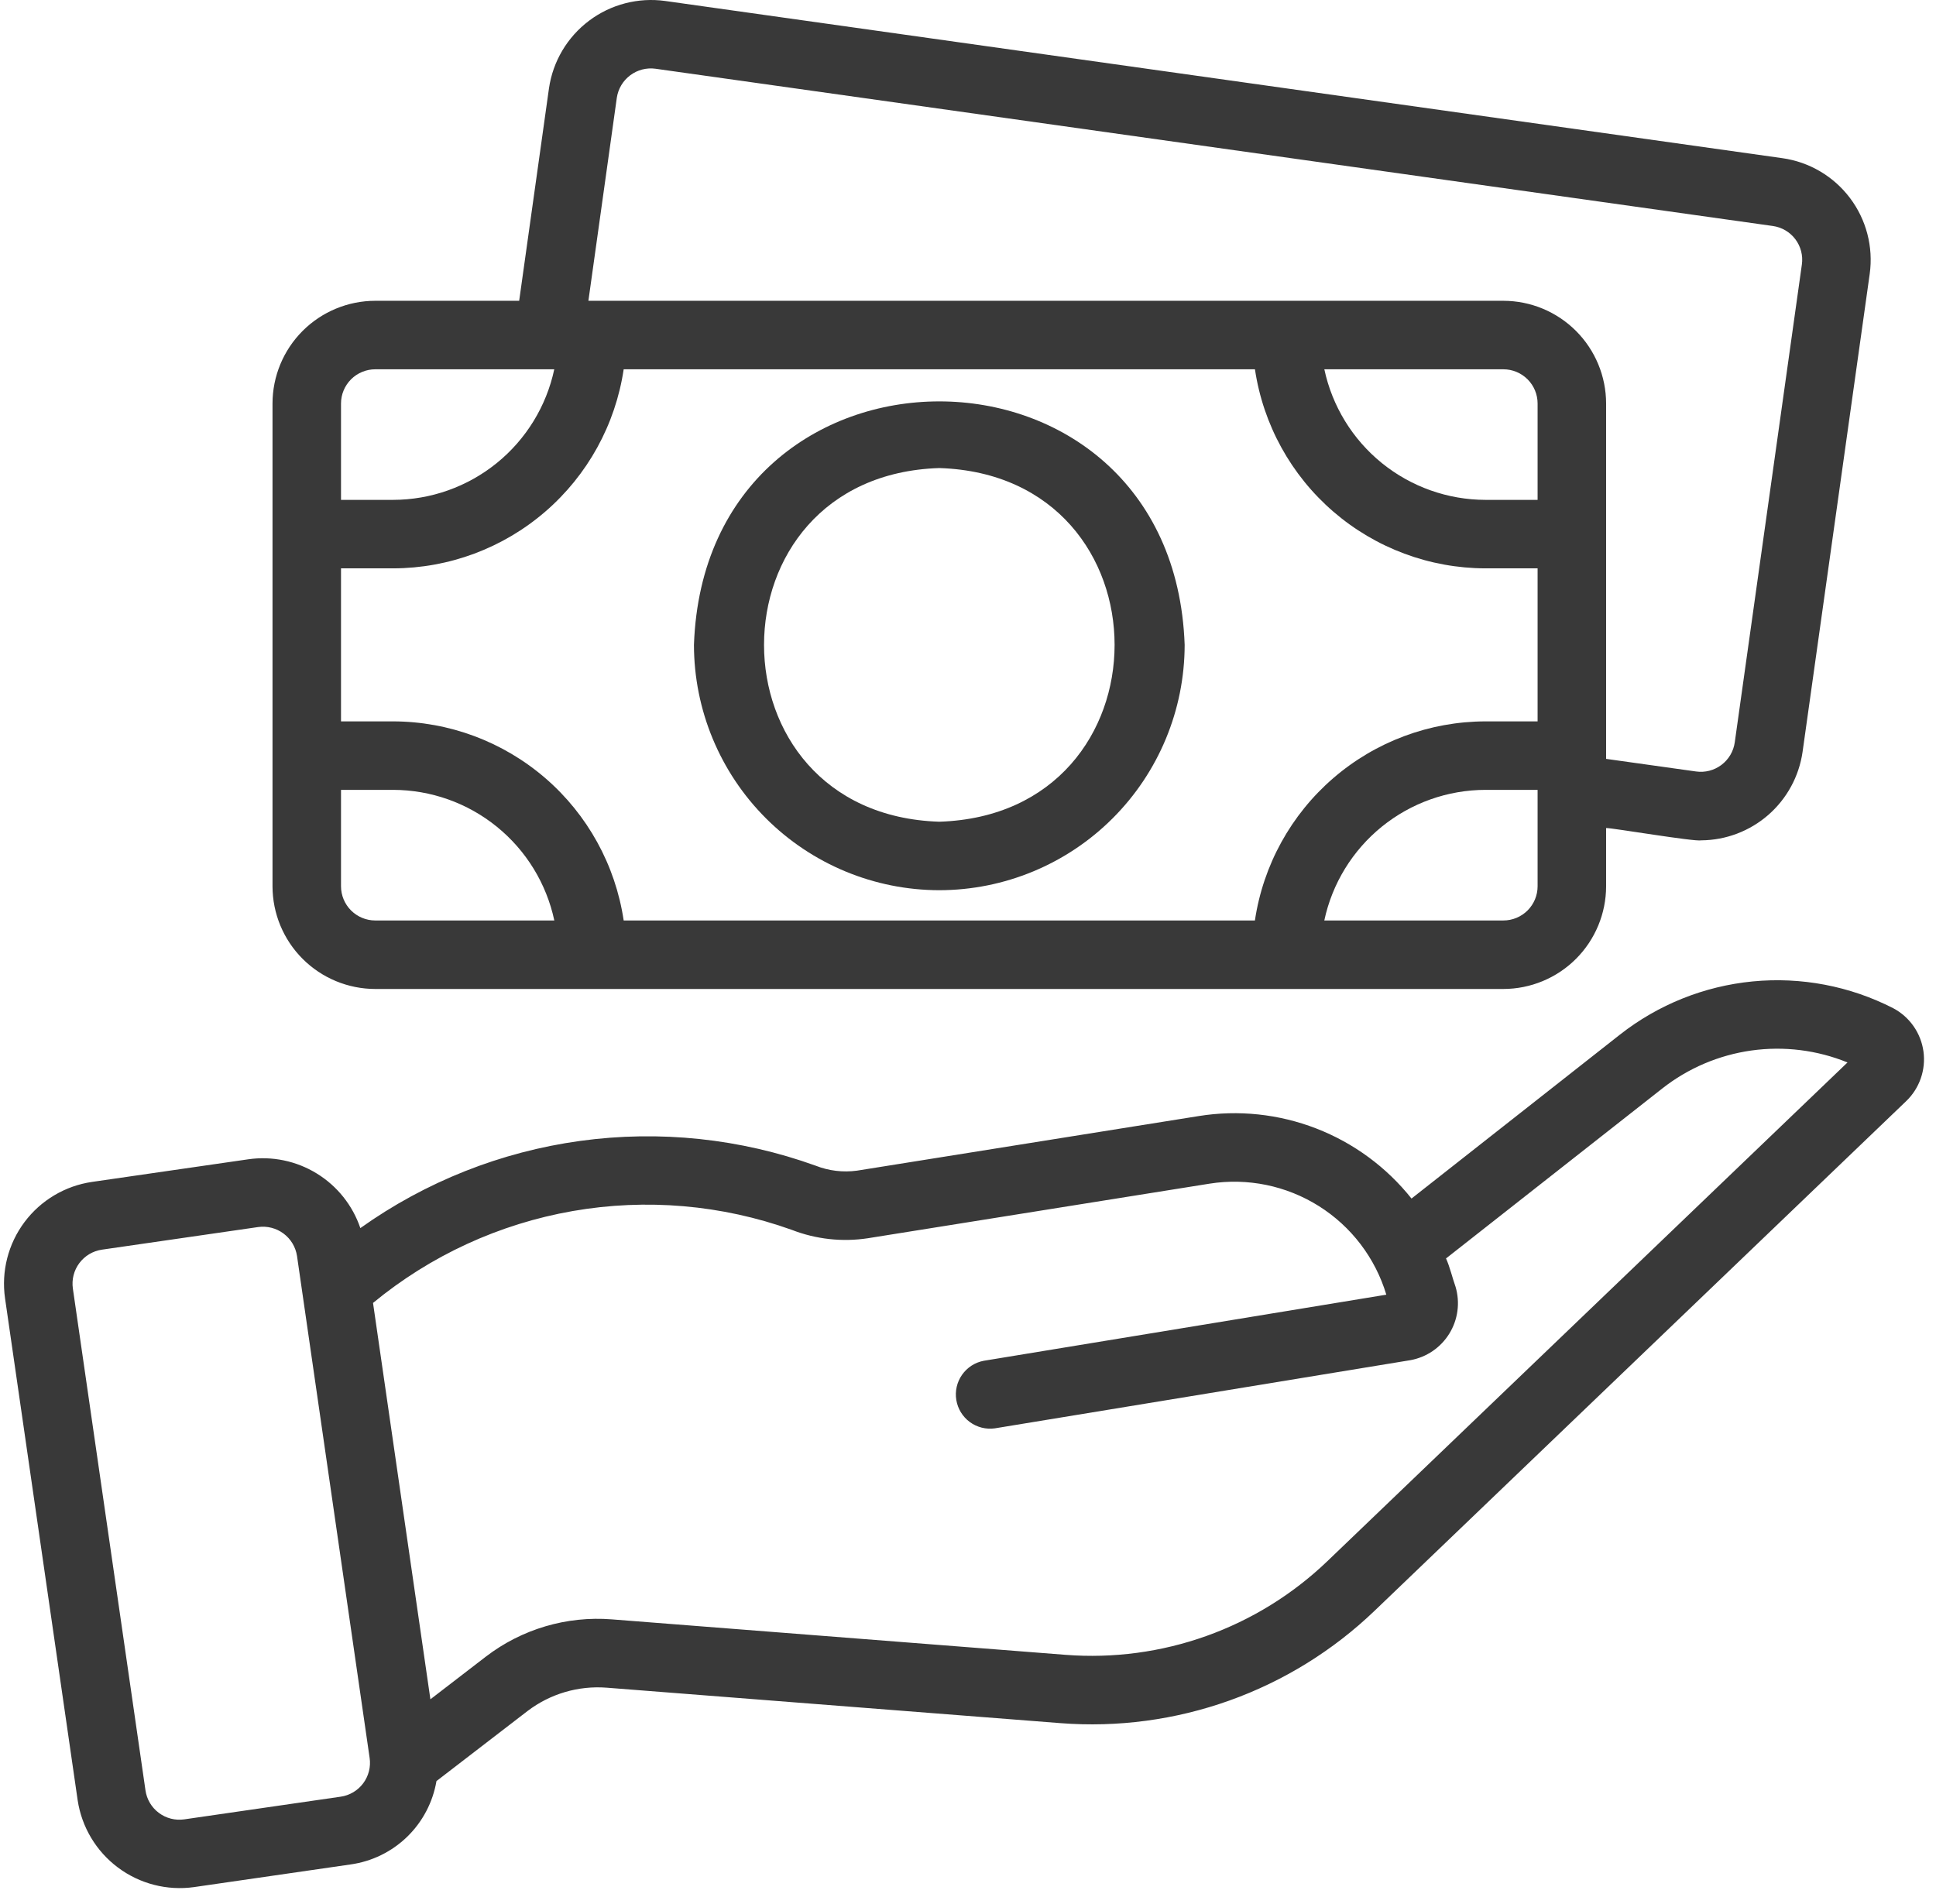 <svg width="121" height="119" viewBox="0 0 121 119" fill="none" xmlns="http://www.w3.org/2000/svg">
<path d="M118.323 63.02C115.615 61.634 112.568 61.054 109.541 61.347C106.515 61.641 103.635 62.795 101.244 64.674L88.219 74.919C86.659 72.958 84.605 71.446 82.268 70.54C79.931 69.634 77.396 69.365 74.921 69.763L53.566 73.175C52.69 73.295 51.798 73.188 50.976 72.864C46.271 71.167 41.224 70.635 36.269 71.315C31.313 71.995 26.596 73.865 22.522 76.767C22.041 75.347 21.078 74.139 19.8 73.354C18.523 72.568 17.011 72.253 15.527 72.464L5.752 73.879C4.067 74.125 2.549 75.029 1.529 76.393C0.51 77.757 0.073 79.47 0.315 81.155L4.853 112.524C5.105 114.206 6.011 115.72 7.374 116.738C8.736 117.756 10.445 118.195 12.129 117.959L21.904 116.544C23.237 116.359 24.477 115.755 25.444 114.817C26.41 113.88 27.053 112.659 27.279 111.332L32.969 106.954C34.383 105.877 36.143 105.358 37.916 105.494L66.271 107.71C69.854 107.989 73.456 107.507 76.84 106.297C80.224 105.087 83.315 103.176 85.909 100.689L119.13 68.836C119.545 68.44 119.859 67.951 120.048 67.409C120.237 66.868 120.294 66.289 120.216 65.721C120.137 65.153 119.924 64.612 119.595 64.142C119.266 63.672 118.83 63.288 118.323 63.02ZM22.7 111.471C22.532 111.696 22.32 111.886 22.079 112.03C21.837 112.173 21.57 112.268 21.291 112.308L11.515 113.725C11.237 113.765 10.953 113.75 10.681 113.68C10.408 113.611 10.152 113.488 9.927 113.319C9.702 113.151 9.513 112.94 9.369 112.698C9.226 112.456 9.132 112.188 9.092 111.91L4.554 80.543C4.473 79.981 4.619 79.41 4.958 78.956C5.298 78.501 5.803 78.198 6.365 78.115L16.139 76.7C16.7 76.623 17.27 76.769 17.724 77.109C18.178 77.448 18.48 77.953 18.564 78.514L23.102 109.885C23.143 110.162 23.128 110.445 23.059 110.717C22.99 110.989 22.868 111.246 22.7 111.471ZM82.946 97.6C80.786 99.667 78.214 101.256 75.398 102.263C72.582 103.27 69.586 103.671 66.605 103.441L38.243 101.224C35.42 101 32.613 101.83 30.366 103.553L26.9 106.22L23.314 81.444C26.907 78.481 31.208 76.501 35.796 75.7C40.384 74.9 45.102 75.305 49.486 76.876C50.998 77.464 52.638 77.645 54.242 77.4L75.6 73.988C77.969 73.614 80.393 74.111 82.424 75.387C84.455 76.663 85.954 78.631 86.645 80.928L61.484 85.06C60.935 85.163 60.448 85.478 60.128 85.936C59.807 86.394 59.679 86.959 59.769 87.51C59.86 88.061 60.162 88.556 60.612 88.887C61.062 89.218 61.624 89.361 62.178 89.283L88.144 85.023C88.644 84.933 89.119 84.739 89.54 84.453C89.96 84.167 90.315 83.796 90.582 83.363C90.849 82.931 91.022 82.447 91.089 81.944C91.157 81.44 91.117 80.928 90.974 80.44C90.777 79.89 90.618 79.192 90.376 78.663L103.895 68.037C105.509 66.769 107.43 65.951 109.463 65.665C111.496 65.38 113.568 65.638 115.469 66.412L82.946 97.6ZM23.453 61.819H93.96C95.662 61.817 97.295 61.14 98.499 59.936C99.703 58.732 100.38 57.099 100.382 55.397V51.758C100.784 51.751 105.932 52.627 106.333 52.528C107.874 52.516 109.359 51.951 110.52 50.938C111.681 49.924 112.44 48.528 112.66 47.003L116.858 17.113C117.089 15.431 116.644 13.727 115.62 12.372C114.597 11.018 113.079 10.124 111.398 9.887L41.578 0.061C39.892 -0.173 38.181 0.27 36.82 1.293C35.458 2.315 34.556 3.835 34.311 5.52L32.448 18.802H23.453C21.751 18.804 20.118 19.481 18.914 20.685C17.71 21.889 17.033 23.522 17.032 25.224V55.397C17.033 57.099 17.71 58.732 18.914 59.936C20.118 61.14 21.751 61.817 23.453 61.819ZM38.98 23.084H78.434C78.949 26.539 80.686 29.696 83.331 31.979C85.975 34.262 89.351 35.521 92.844 35.527H96.1V45.092H92.844C89.35 45.098 85.974 46.357 83.329 48.641C80.684 50.924 78.947 54.081 78.432 57.537H38.98C38.465 54.082 36.728 50.925 34.084 48.642C31.44 46.358 28.064 45.098 24.571 45.092H21.313V35.527H24.571C28.064 35.521 31.439 34.262 34.083 31.978C36.727 29.695 38.465 26.539 38.98 23.084ZM96.1 31.246H92.844C90.485 31.242 88.198 30.43 86.365 28.945C84.532 27.459 83.264 25.391 82.771 23.084H93.96C94.528 23.084 95.072 23.309 95.474 23.711C95.875 24.112 96.1 24.657 96.1 25.224V31.246ZM21.313 55.397V49.373H24.571C26.93 49.377 29.217 50.189 31.05 51.675C32.884 53.161 34.152 55.23 34.645 57.537H23.453C22.886 57.537 22.342 57.311 21.94 56.91C21.539 56.508 21.313 55.964 21.313 55.397ZM93.96 57.537H82.769C83.261 55.229 84.53 53.16 86.364 51.674C88.197 50.189 90.485 49.376 92.844 49.373H96.1V55.397C96.1 55.965 95.875 56.509 95.474 56.91C95.072 57.312 94.528 57.537 93.96 57.537ZM38.551 6.111C38.635 5.551 38.935 5.046 39.388 4.707C39.841 4.367 40.41 4.22 40.97 4.297L110.807 14.127C111.364 14.206 111.868 14.502 112.208 14.952C112.547 15.401 112.695 15.967 112.618 16.525L108.424 46.395C108.385 46.675 108.292 46.944 108.149 47.187C108.006 47.43 107.816 47.643 107.591 47.813C107.365 47.982 107.109 48.106 106.836 48.177C106.563 48.247 106.278 48.263 105.999 48.223L100.382 47.436V25.224C100.38 23.522 99.703 21.889 98.499 20.685C97.295 19.481 95.662 18.804 93.96 18.802H36.775L38.551 6.111ZM23.453 23.084H34.642C34.15 25.391 32.881 27.459 31.049 28.944C29.216 30.429 26.93 31.242 24.571 31.246H21.313V25.224C21.313 24.657 21.539 24.113 21.94 23.711C22.342 23.31 22.886 23.084 23.453 23.084Z" fill="#393939"/>
<path d="M58.706 55.645C62.771 55.641 66.669 54.023 69.544 51.148C72.419 48.273 74.037 44.375 74.041 40.309C73.322 20.016 44.087 20.018 43.372 40.309C43.377 44.375 44.993 48.273 47.868 51.148C50.743 54.023 54.64 55.64 58.706 55.645ZM58.706 29.257C73.318 29.722 73.311 50.901 58.706 51.364C44.1 50.899 44.102 29.72 58.706 29.257Z" fill="#393939"/>
</svg>
